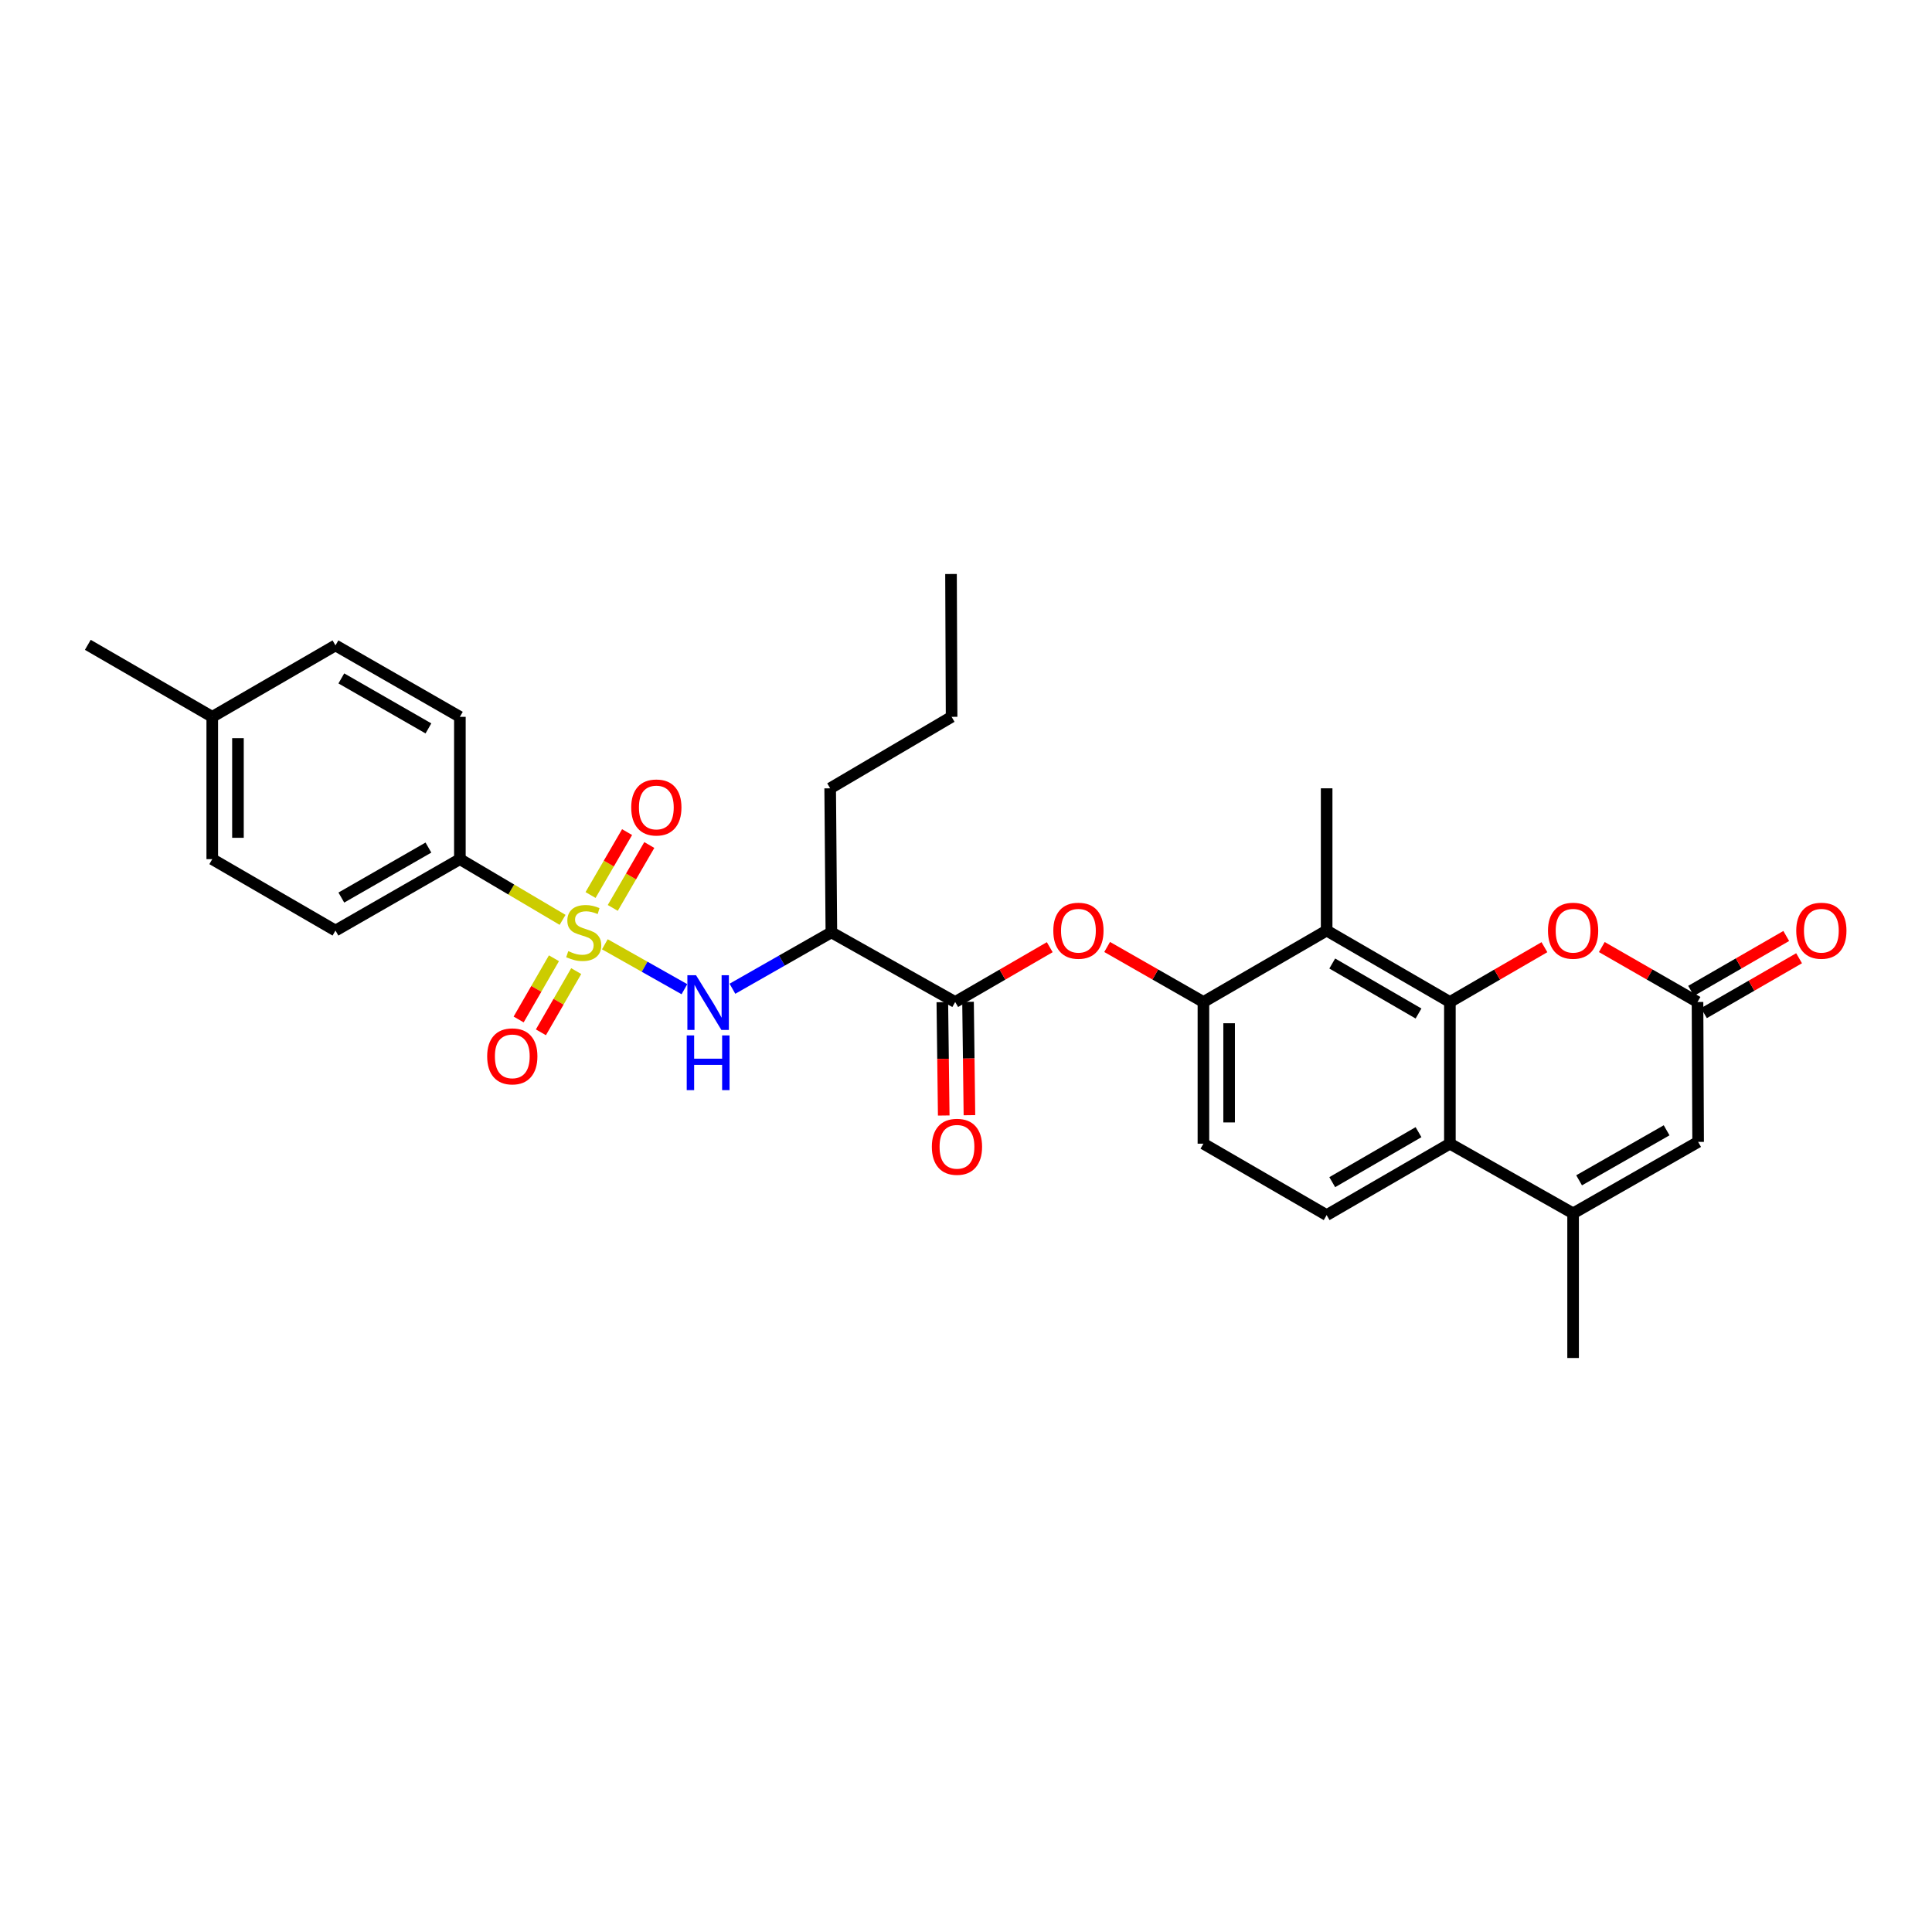 <?xml version='1.0' encoding='iso-8859-1'?>
<svg version='1.1' baseProfile='full'
              xmlns='http://www.w3.org/2000/svg'
                      xmlns:rdkit='http://www.rdkit.org/xml'
                      xmlns:xlink='http://www.w3.org/1999/xlink'
                  xml:space='preserve'
width='1000px' height='1000px' viewBox='0 0 1000 1000'>
<!-- END OF HEADER -->
<rect style='opacity:1.0;fill:#FFFFFF;stroke:none' width='1000' height='1000' x='0' y='0'> </rect>
<path class='bond-1' d='M 313.062,488.759 L 333.658,500.385' style='fill:none;fill-rule:evenodd;stroke:#CCCC00;stroke-width:6px;stroke-linecap:butt;stroke-linejoin:miter;stroke-opacity:1' />
<path class='bond-1' d='M 333.658,500.385 L 354.254,512.011' style='fill:none;fill-rule:evenodd;stroke:#0000FF;stroke-width:6px;stroke-linecap:butt;stroke-linejoin:miter;stroke-opacity:1' />
<path class='bond-12' d='M 291.192,476.121 L 264.613,460.408' style='fill:none;fill-rule:evenodd;stroke:#CCCC00;stroke-width:6px;stroke-linecap:butt;stroke-linejoin:miter;stroke-opacity:1' />
<path class='bond-12' d='M 264.613,460.408 L 238.034,444.694' style='fill:none;fill-rule:evenodd;stroke:#000000;stroke-width:6px;stroke-linecap:butt;stroke-linejoin:miter;stroke-opacity:1' />
<path class='bond-13' d='M 286.723,495.996 L 277.586,511.838' style='fill:none;fill-rule:evenodd;stroke:#CCCC00;stroke-width:6px;stroke-linecap:butt;stroke-linejoin:miter;stroke-opacity:1' />
<path class='bond-13' d='M 277.586,511.838 L 268.449,527.679' style='fill:none;fill-rule:evenodd;stroke:#FF0000;stroke-width:6px;stroke-linecap:butt;stroke-linejoin:miter;stroke-opacity:1' />
<path class='bond-13' d='M 298.245,502.642 L 289.108,518.484' style='fill:none;fill-rule:evenodd;stroke:#CCCC00;stroke-width:6px;stroke-linecap:butt;stroke-linejoin:miter;stroke-opacity:1' />
<path class='bond-13' d='M 289.108,518.484 L 279.971,534.325' style='fill:none;fill-rule:evenodd;stroke:#FF0000;stroke-width:6px;stroke-linecap:butt;stroke-linejoin:miter;stroke-opacity:1' />
<path class='bond-14' d='M 317.171,469.938 L 326.625,453.658' style='fill:none;fill-rule:evenodd;stroke:#CCCC00;stroke-width:6px;stroke-linecap:butt;stroke-linejoin:miter;stroke-opacity:1' />
<path class='bond-14' d='M 326.625,453.658 L 336.08,437.378' style='fill:none;fill-rule:evenodd;stroke:#FF0000;stroke-width:6px;stroke-linecap:butt;stroke-linejoin:miter;stroke-opacity:1' />
<path class='bond-14' d='M 305.668,463.259 L 315.123,446.978' style='fill:none;fill-rule:evenodd;stroke:#CCCC00;stroke-width:6px;stroke-linecap:butt;stroke-linejoin:miter;stroke-opacity:1' />
<path class='bond-14' d='M 315.123,446.978 L 324.577,430.698' style='fill:none;fill-rule:evenodd;stroke:#FF0000;stroke-width:6px;stroke-linecap:butt;stroke-linejoin:miter;stroke-opacity:1' />
<path class='bond-0' d='M 750.46,518.63 L 686.671,481.658' style='fill:none;fill-rule:evenodd;stroke:#000000;stroke-width:6px;stroke-linecap:butt;stroke-linejoin:miter;stroke-opacity:1' />
<path class='bond-0' d='M 734.222,524.593 L 689.569,498.713' style='fill:none;fill-rule:evenodd;stroke:#000000;stroke-width:6px;stroke-linecap:butt;stroke-linejoin:miter;stroke-opacity:1' />
<path class='bond-5' d='M 750.46,518.63 L 774.926,504.446' style='fill:none;fill-rule:evenodd;stroke:#000000;stroke-width:6px;stroke-linecap:butt;stroke-linejoin:miter;stroke-opacity:1' />
<path class='bond-5' d='M 774.926,504.446 L 799.392,490.263' style='fill:none;fill-rule:evenodd;stroke:#FF0000;stroke-width:6px;stroke-linecap:butt;stroke-linejoin:miter;stroke-opacity:1' />
<path class='bond-31' d='M 750.46,518.63 L 750.46,591.967' style='fill:none;fill-rule:evenodd;stroke:#000000;stroke-width:6px;stroke-linecap:butt;stroke-linejoin:miter;stroke-opacity:1' />
<path class='bond-8' d='M 379.104,511.774 L 404.711,497.182' style='fill:none;fill-rule:evenodd;stroke:#0000FF;stroke-width:6px;stroke-linecap:butt;stroke-linejoin:miter;stroke-opacity:1' />
<path class='bond-8' d='M 404.711,497.182 L 430.318,482.59' style='fill:none;fill-rule:evenodd;stroke:#000000;stroke-width:6px;stroke-linecap:butt;stroke-linejoin:miter;stroke-opacity:1' />
<path class='bond-2' d='M 750.46,591.967 L 686.671,628.938' style='fill:none;fill-rule:evenodd;stroke:#000000;stroke-width:6px;stroke-linecap:butt;stroke-linejoin:miter;stroke-opacity:1' />
<path class='bond-2' d='M 734.222,586.004 L 689.569,611.884' style='fill:none;fill-rule:evenodd;stroke:#000000;stroke-width:6px;stroke-linecap:butt;stroke-linejoin:miter;stroke-opacity:1' />
<path class='bond-4' d='M 750.46,591.967 L 814.235,628.029' style='fill:none;fill-rule:evenodd;stroke:#000000;stroke-width:6px;stroke-linecap:butt;stroke-linejoin:miter;stroke-opacity:1' />
<path class='bond-3' d='M 686.671,481.658 L 622.889,518.63' style='fill:none;fill-rule:evenodd;stroke:#000000;stroke-width:6px;stroke-linecap:butt;stroke-linejoin:miter;stroke-opacity:1' />
<path class='bond-25' d='M 686.671,481.658 L 686.671,408.033' style='fill:none;fill-rule:evenodd;stroke:#000000;stroke-width:6px;stroke-linecap:butt;stroke-linejoin:miter;stroke-opacity:1' />
<path class='bond-10' d='M 814.235,628.029 L 878.948,591.043' style='fill:none;fill-rule:evenodd;stroke:#000000;stroke-width:6px;stroke-linecap:butt;stroke-linejoin:miter;stroke-opacity:1' />
<path class='bond-10' d='M 817.341,610.933 L 862.64,585.042' style='fill:none;fill-rule:evenodd;stroke:#000000;stroke-width:6px;stroke-linecap:butt;stroke-linejoin:miter;stroke-opacity:1' />
<path class='bond-24' d='M 814.235,628.029 L 814.235,702.896' style='fill:none;fill-rule:evenodd;stroke:#000000;stroke-width:6px;stroke-linecap:butt;stroke-linejoin:miter;stroke-opacity:1' />
<path class='bond-7' d='M 829.091,490.188 L 853.86,504.409' style='fill:none;fill-rule:evenodd;stroke:#FF0000;stroke-width:6px;stroke-linecap:butt;stroke-linejoin:miter;stroke-opacity:1' />
<path class='bond-7' d='M 853.86,504.409 L 878.63,518.63' style='fill:none;fill-rule:evenodd;stroke:#000000;stroke-width:6px;stroke-linecap:butt;stroke-linejoin:miter;stroke-opacity:1' />
<path class='bond-6' d='M 494.402,518.63 L 430.318,482.59' style='fill:none;fill-rule:evenodd;stroke:#000000;stroke-width:6px;stroke-linecap:butt;stroke-linejoin:miter;stroke-opacity:1' />
<path class='bond-11' d='M 494.402,518.63 L 518.875,504.446' style='fill:none;fill-rule:evenodd;stroke:#000000;stroke-width:6px;stroke-linecap:butt;stroke-linejoin:miter;stroke-opacity:1' />
<path class='bond-11' d='M 518.875,504.446 L 543.348,490.261' style='fill:none;fill-rule:evenodd;stroke:#FF0000;stroke-width:6px;stroke-linecap:butt;stroke-linejoin:miter;stroke-opacity:1' />
<path class='bond-17' d='M 487.752,518.712 L 488.114,548.049' style='fill:none;fill-rule:evenodd;stroke:#000000;stroke-width:6px;stroke-linecap:butt;stroke-linejoin:miter;stroke-opacity:1' />
<path class='bond-17' d='M 488.114,548.049 L 488.476,577.387' style='fill:none;fill-rule:evenodd;stroke:#FF0000;stroke-width:6px;stroke-linecap:butt;stroke-linejoin:miter;stroke-opacity:1' />
<path class='bond-17' d='M 501.053,518.548 L 501.415,547.885' style='fill:none;fill-rule:evenodd;stroke:#000000;stroke-width:6px;stroke-linecap:butt;stroke-linejoin:miter;stroke-opacity:1' />
<path class='bond-17' d='M 501.415,547.885 L 501.777,577.222' style='fill:none;fill-rule:evenodd;stroke:#FF0000;stroke-width:6px;stroke-linecap:butt;stroke-linejoin:miter;stroke-opacity:1' />
<path class='bond-18' d='M 881.953,524.391 L 906.577,510.188' style='fill:none;fill-rule:evenodd;stroke:#000000;stroke-width:6px;stroke-linecap:butt;stroke-linejoin:miter;stroke-opacity:1' />
<path class='bond-18' d='M 906.577,510.188 L 931.202,495.985' style='fill:none;fill-rule:evenodd;stroke:#FF0000;stroke-width:6px;stroke-linecap:butt;stroke-linejoin:miter;stroke-opacity:1' />
<path class='bond-18' d='M 875.307,512.869 L 899.932,498.665' style='fill:none;fill-rule:evenodd;stroke:#000000;stroke-width:6px;stroke-linecap:butt;stroke-linejoin:miter;stroke-opacity:1' />
<path class='bond-18' d='M 899.932,498.665 L 924.556,484.462' style='fill:none;fill-rule:evenodd;stroke:#FF0000;stroke-width:6px;stroke-linecap:butt;stroke-linejoin:miter;stroke-opacity:1' />
<path class='bond-32' d='M 878.63,518.63 L 878.948,591.043' style='fill:none;fill-rule:evenodd;stroke:#000000;stroke-width:6px;stroke-linecap:butt;stroke-linejoin:miter;stroke-opacity:1' />
<path class='bond-26' d='M 430.318,482.59 L 429.697,408.033' style='fill:none;fill-rule:evenodd;stroke:#000000;stroke-width:6px;stroke-linecap:butt;stroke-linejoin:miter;stroke-opacity:1' />
<path class='bond-9' d='M 622.889,518.63 L 597.972,504.391' style='fill:none;fill-rule:evenodd;stroke:#000000;stroke-width:6px;stroke-linecap:butt;stroke-linejoin:miter;stroke-opacity:1' />
<path class='bond-9' d='M 597.972,504.391 L 573.054,490.152' style='fill:none;fill-rule:evenodd;stroke:#FF0000;stroke-width:6px;stroke-linecap:butt;stroke-linejoin:miter;stroke-opacity:1' />
<path class='bond-16' d='M 622.889,518.63 L 622.889,591.967' style='fill:none;fill-rule:evenodd;stroke:#000000;stroke-width:6px;stroke-linecap:butt;stroke-linejoin:miter;stroke-opacity:1' />
<path class='bond-16' d='M 636.191,529.63 L 636.191,580.966' style='fill:none;fill-rule:evenodd;stroke:#000000;stroke-width:6px;stroke-linecap:butt;stroke-linejoin:miter;stroke-opacity:1' />
<path class='bond-19' d='M 238.034,444.694 L 173.639,481.658' style='fill:none;fill-rule:evenodd;stroke:#000000;stroke-width:6px;stroke-linecap:butt;stroke-linejoin:miter;stroke-opacity:1' />
<path class='bond-19' d='M 221.753,438.703 L 176.676,464.578' style='fill:none;fill-rule:evenodd;stroke:#000000;stroke-width:6px;stroke-linecap:butt;stroke-linejoin:miter;stroke-opacity:1' />
<path class='bond-20' d='M 238.034,444.694 L 238.034,371.032' style='fill:none;fill-rule:evenodd;stroke:#000000;stroke-width:6px;stroke-linecap:butt;stroke-linejoin:miter;stroke-opacity:1' />
<path class='bond-15' d='M 686.671,628.938 L 622.889,591.967' style='fill:none;fill-rule:evenodd;stroke:#000000;stroke-width:6px;stroke-linecap:butt;stroke-linejoin:miter;stroke-opacity:1' />
<path class='bond-22' d='M 173.639,481.658 L 109.864,444.694' style='fill:none;fill-rule:evenodd;stroke:#000000;stroke-width:6px;stroke-linecap:butt;stroke-linejoin:miter;stroke-opacity:1' />
<path class='bond-21' d='M 238.034,371.032 L 173.639,334.061' style='fill:none;fill-rule:evenodd;stroke:#000000;stroke-width:6px;stroke-linecap:butt;stroke-linejoin:miter;stroke-opacity:1' />
<path class='bond-21' d='M 221.752,377.022 L 176.675,351.142' style='fill:none;fill-rule:evenodd;stroke:#000000;stroke-width:6px;stroke-linecap:butt;stroke-linejoin:miter;stroke-opacity:1' />
<path class='bond-23' d='M 173.639,334.061 L 109.864,371.032' style='fill:none;fill-rule:evenodd;stroke:#000000;stroke-width:6px;stroke-linecap:butt;stroke-linejoin:miter;stroke-opacity:1' />
<path class='bond-30' d='M 109.864,444.694 L 109.864,371.032' style='fill:none;fill-rule:evenodd;stroke:#000000;stroke-width:6px;stroke-linecap:butt;stroke-linejoin:miter;stroke-opacity:1' />
<path class='bond-30' d='M 123.166,433.645 L 123.166,382.082' style='fill:none;fill-rule:evenodd;stroke:#000000;stroke-width:6px;stroke-linecap:butt;stroke-linejoin:miter;stroke-opacity:1' />
<path class='bond-27' d='M 109.864,371.032 L 45.455,333.765' style='fill:none;fill-rule:evenodd;stroke:#000000;stroke-width:6px;stroke-linecap:butt;stroke-linejoin:miter;stroke-opacity:1' />
<path class='bond-28' d='M 429.697,408.033 L 492.547,371.032' style='fill:none;fill-rule:evenodd;stroke:#000000;stroke-width:6px;stroke-linecap:butt;stroke-linejoin:miter;stroke-opacity:1' />
<path class='bond-29' d='M 492.547,371.032 L 492.244,297.104' style='fill:none;fill-rule:evenodd;stroke:#000000;stroke-width:6px;stroke-linecap:butt;stroke-linejoin:miter;stroke-opacity:1' />
<path  class='atom-0' d='M 294.133 492.31
Q 294.453 492.43, 295.773 492.99
Q 297.093 493.55, 298.533 493.91
Q 300.013 494.23, 301.453 494.23
Q 304.133 494.23, 305.693 492.95
Q 307.253 491.63, 307.253 489.35
Q 307.253 487.79, 306.453 486.83
Q 305.693 485.87, 304.493 485.35
Q 303.293 484.83, 301.293 484.23
Q 298.773 483.47, 297.253 482.75
Q 295.773 482.03, 294.693 480.51
Q 293.653 478.99, 293.653 476.43
Q 293.653 472.87, 296.053 470.67
Q 298.493 468.47, 303.293 468.47
Q 306.573 468.47, 310.293 470.03
L 309.373 473.11
Q 305.973 471.71, 303.413 471.71
Q 300.653 471.71, 299.133 472.87
Q 297.613 473.99, 297.653 475.95
Q 297.653 477.47, 298.413 478.39
Q 299.213 479.31, 300.333 479.83
Q 301.493 480.35, 303.413 480.95
Q 305.973 481.75, 307.493 482.55
Q 309.013 483.35, 310.093 484.99
Q 311.213 486.59, 311.213 489.35
Q 311.213 493.27, 308.573 495.39
Q 305.973 497.47, 301.613 497.47
Q 299.093 497.47, 297.173 496.91
Q 295.293 496.39, 293.053 495.47
L 294.133 492.31
' fill='#CCCC00'/>
<path  class='atom-2' d='M 360.268 504.78
L 369.548 519.78
Q 370.468 521.26, 371.948 523.94
Q 373.428 526.62, 373.508 526.78
L 373.508 504.78
L 377.268 504.78
L 377.268 533.1
L 373.388 533.1
L 363.428 516.7
Q 362.268 514.78, 361.028 512.58
Q 359.828 510.38, 359.468 509.7
L 359.468 533.1
L 355.788 533.1
L 355.788 504.78
L 360.268 504.78
' fill='#0000FF'/>
<path  class='atom-2' d='M 355.448 535.932
L 359.288 535.932
L 359.288 547.972
L 373.768 547.972
L 373.768 535.932
L 377.608 535.932
L 377.608 564.252
L 373.768 564.252
L 373.768 551.172
L 359.288 551.172
L 359.288 564.252
L 355.448 564.252
L 355.448 535.932
' fill='#0000FF'/>
<path  class='atom-6' d='M 801.235 481.738
Q 801.235 474.938, 804.595 471.138
Q 807.955 467.338, 814.235 467.338
Q 820.515 467.338, 823.875 471.138
Q 827.235 474.938, 827.235 481.738
Q 827.235 488.618, 823.835 492.538
Q 820.435 496.418, 814.235 496.418
Q 807.995 496.418, 804.595 492.538
Q 801.235 488.658, 801.235 481.738
M 814.235 493.218
Q 818.555 493.218, 820.875 490.338
Q 823.235 487.418, 823.235 481.738
Q 823.235 476.178, 820.875 473.378
Q 818.555 470.538, 814.235 470.538
Q 809.915 470.538, 807.555 473.338
Q 805.235 476.138, 805.235 481.738
Q 805.235 487.458, 807.555 490.338
Q 809.915 493.218, 814.235 493.218
' fill='#FF0000'/>
<path  class='atom-12' d='M 545.191 481.738
Q 545.191 474.938, 548.551 471.138
Q 551.911 467.338, 558.191 467.338
Q 564.471 467.338, 567.831 471.138
Q 571.191 474.938, 571.191 481.738
Q 571.191 488.618, 567.791 492.538
Q 564.391 496.418, 558.191 496.418
Q 551.951 496.418, 548.551 492.538
Q 545.191 488.658, 545.191 481.738
M 558.191 493.218
Q 562.511 493.218, 564.831 490.338
Q 567.191 487.418, 567.191 481.738
Q 567.191 476.178, 564.831 473.378
Q 562.511 470.538, 558.191 470.538
Q 553.871 470.538, 551.511 473.338
Q 549.191 476.138, 549.191 481.738
Q 549.191 487.458, 551.511 490.338
Q 553.871 493.218, 558.191 493.218
' fill='#FF0000'/>
<path  class='atom-14' d='M 252.162 546.769
Q 252.162 539.969, 255.522 536.169
Q 258.882 532.369, 265.162 532.369
Q 271.442 532.369, 274.802 536.169
Q 278.162 539.969, 278.162 546.769
Q 278.162 553.649, 274.762 557.569
Q 271.362 561.449, 265.162 561.449
Q 258.922 561.449, 255.522 557.569
Q 252.162 553.689, 252.162 546.769
M 265.162 558.249
Q 269.482 558.249, 271.802 555.369
Q 274.162 552.449, 274.162 546.769
Q 274.162 541.209, 271.802 538.409
Q 269.482 535.569, 265.162 535.569
Q 260.842 535.569, 258.482 538.369
Q 256.162 541.169, 256.162 546.769
Q 256.162 552.489, 258.482 555.369
Q 260.842 558.249, 265.162 558.249
' fill='#FF0000'/>
<path  class='atom-15' d='M 326.718 417.949
Q 326.718 411.149, 330.078 407.349
Q 333.438 403.549, 339.718 403.549
Q 345.998 403.549, 349.358 407.349
Q 352.718 411.149, 352.718 417.949
Q 352.718 424.829, 349.318 428.749
Q 345.918 432.629, 339.718 432.629
Q 333.478 432.629, 330.078 428.749
Q 326.718 424.869, 326.718 417.949
M 339.718 429.429
Q 344.038 429.429, 346.358 426.549
Q 348.718 423.629, 348.718 417.949
Q 348.718 412.389, 346.358 409.589
Q 344.038 406.749, 339.718 406.749
Q 335.398 406.749, 333.038 409.549
Q 330.718 412.349, 330.718 417.949
Q 330.718 423.669, 333.038 426.549
Q 335.398 429.429, 339.718 429.429
' fill='#FF0000'/>
<path  class='atom-18' d='M 482.326 593.576
Q 482.326 586.776, 485.686 582.976
Q 489.046 579.176, 495.326 579.176
Q 501.606 579.176, 504.966 582.976
Q 508.326 586.776, 508.326 593.576
Q 508.326 600.456, 504.926 604.376
Q 501.526 608.256, 495.326 608.256
Q 489.086 608.256, 485.686 604.376
Q 482.326 600.496, 482.326 593.576
M 495.326 605.056
Q 499.646 605.056, 501.966 602.176
Q 504.326 599.256, 504.326 593.576
Q 504.326 588.016, 501.966 585.216
Q 499.646 582.376, 495.326 582.376
Q 491.006 582.376, 488.646 585.176
Q 486.326 587.976, 486.326 593.576
Q 486.326 599.296, 488.646 602.176
Q 491.006 605.056, 495.326 605.056
' fill='#FF0000'/>
<path  class='atom-19' d='M 929.729 481.738
Q 929.729 474.938, 933.089 471.138
Q 936.449 467.338, 942.729 467.338
Q 949.009 467.338, 952.369 471.138
Q 955.729 474.938, 955.729 481.738
Q 955.729 488.618, 952.329 492.538
Q 948.929 496.418, 942.729 496.418
Q 936.489 496.418, 933.089 492.538
Q 929.729 488.658, 929.729 481.738
M 942.729 493.218
Q 947.049 493.218, 949.369 490.338
Q 951.729 487.418, 951.729 481.738
Q 951.729 476.178, 949.369 473.378
Q 947.049 470.538, 942.729 470.538
Q 938.409 470.538, 936.049 473.338
Q 933.729 476.138, 933.729 481.738
Q 933.729 487.458, 936.049 490.338
Q 938.409 493.218, 942.729 493.218
' fill='#FF0000'/>
</svg>
